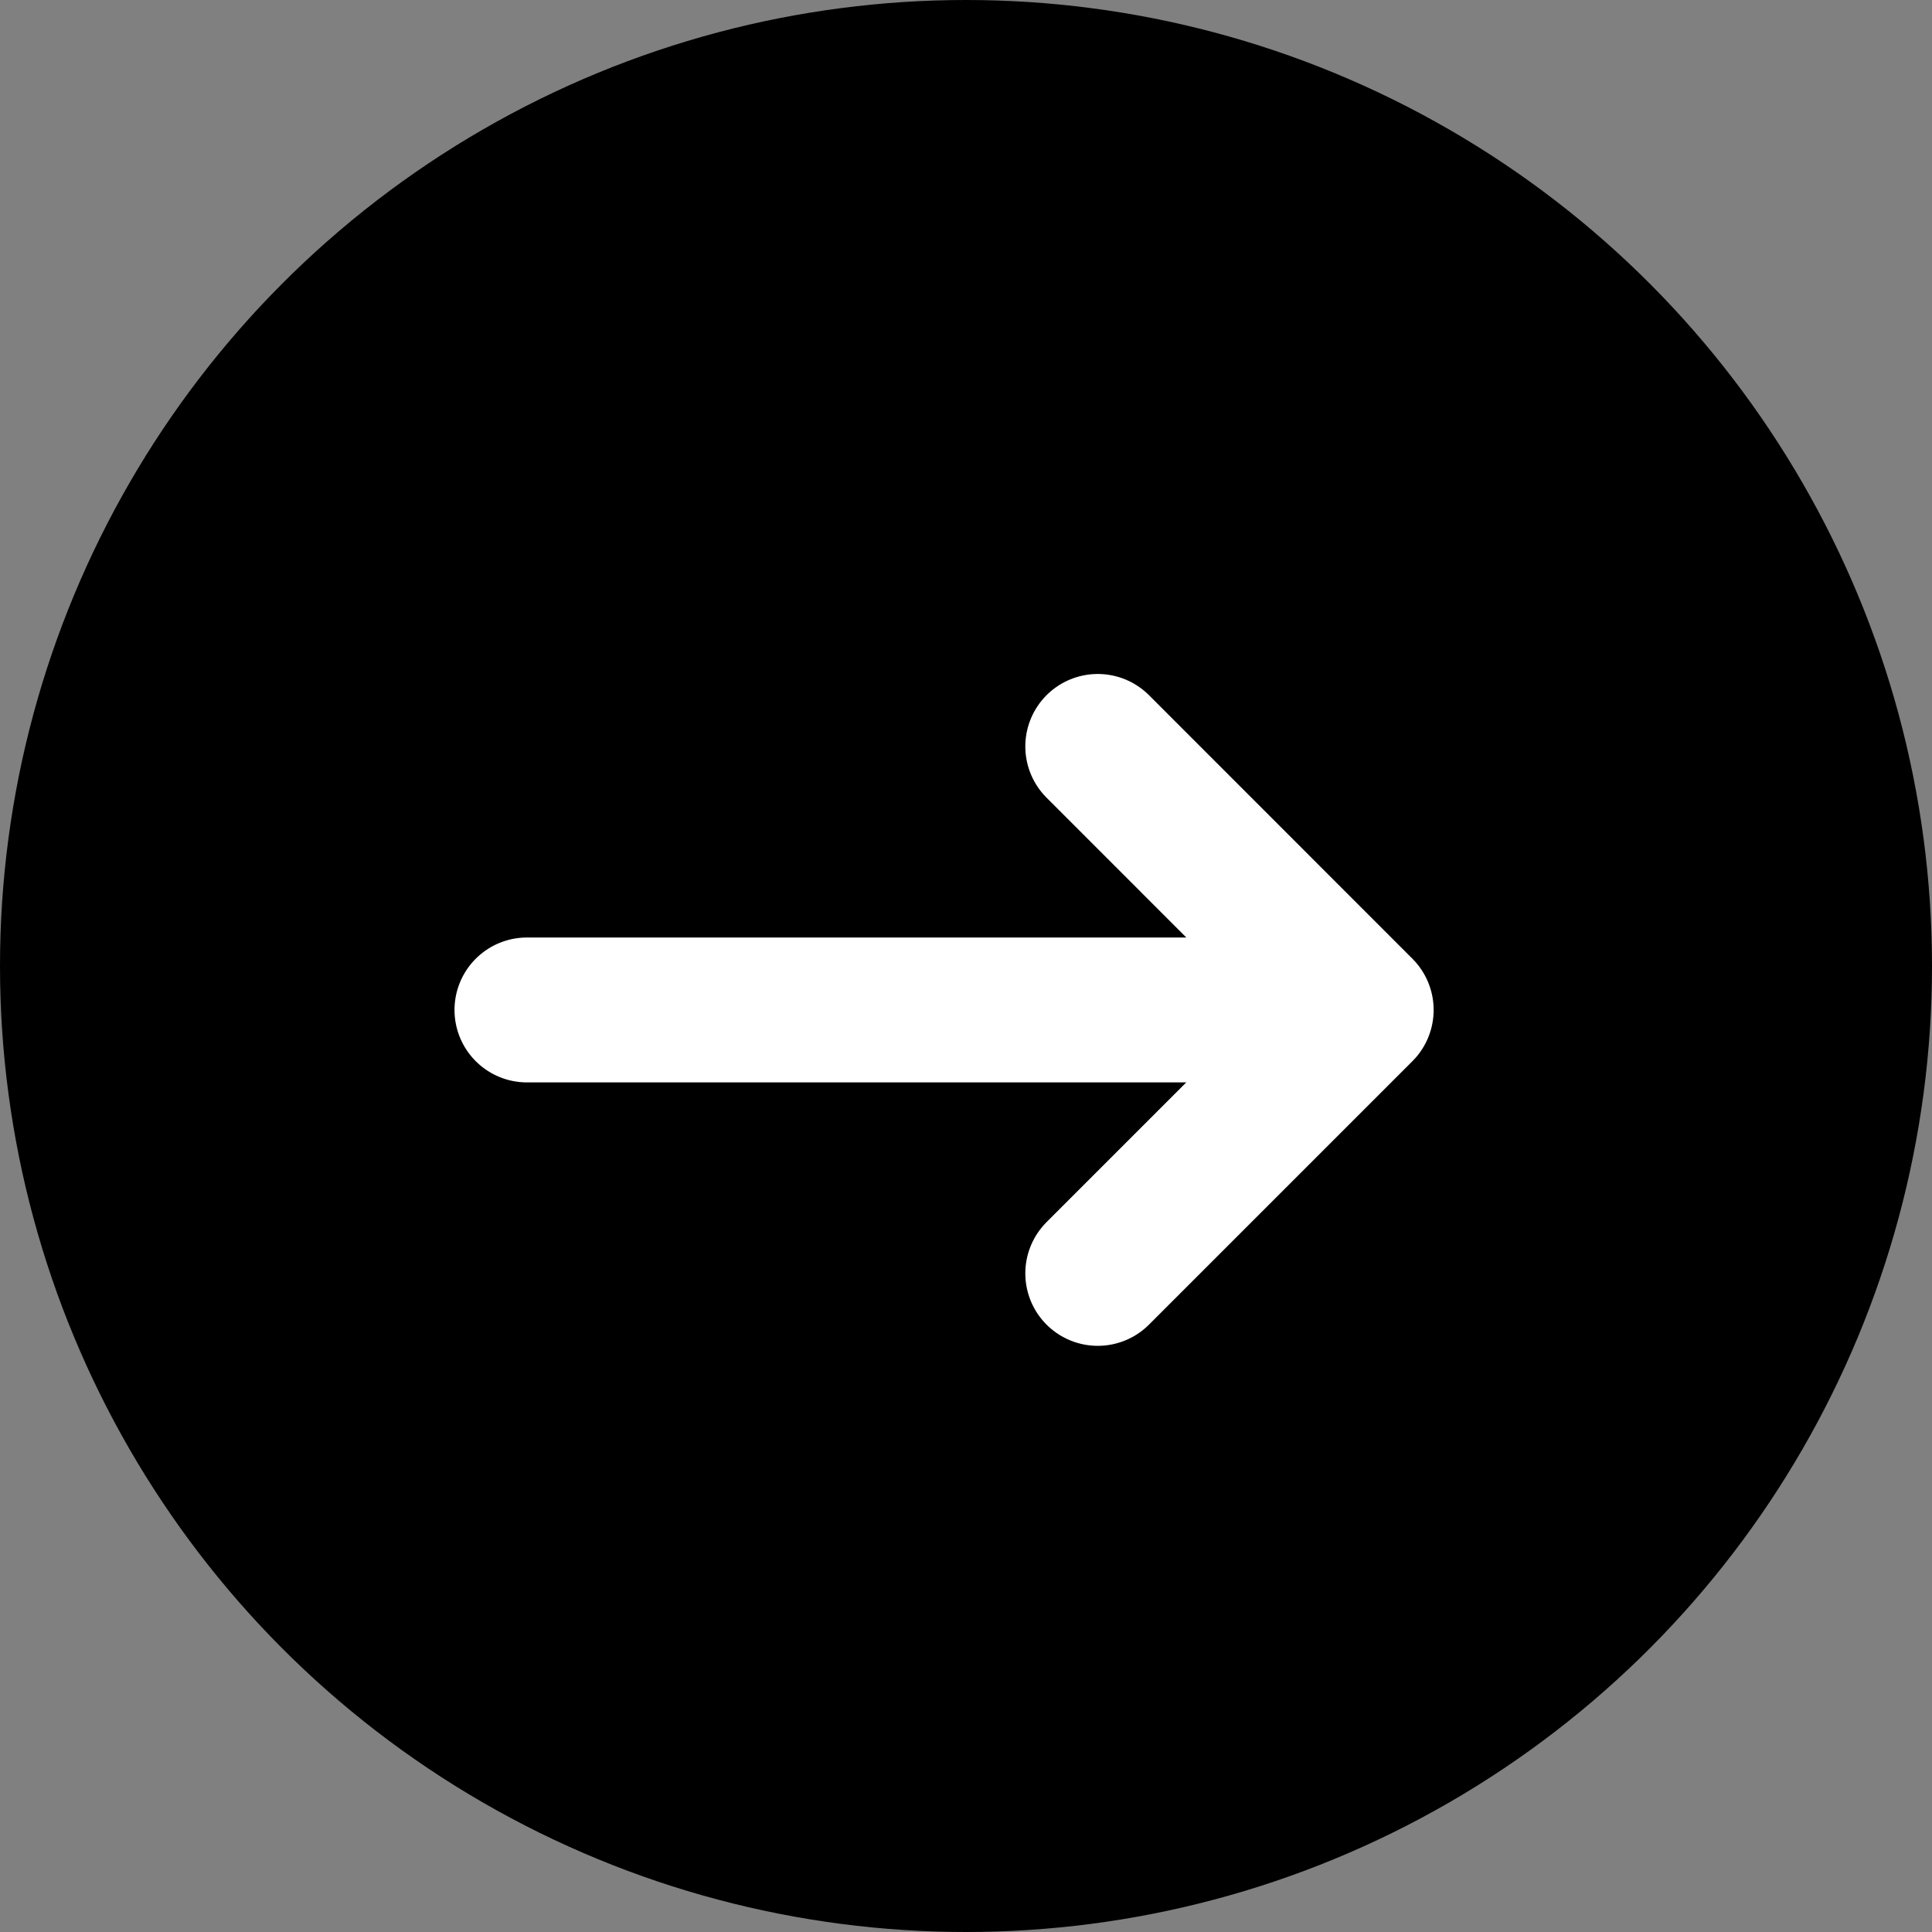 <?xml version="1.0" encoding="UTF-8"?> <svg xmlns="http://www.w3.org/2000/svg" width="20" height="20" viewBox="0 0 20 20" fill="none"><rect x="0" y="0" width="20" height="20" fill="#808080" stroke="none"/> <circle cx="10" cy="10" r="10" fill="black"></circle> <path d="M5.455 10.455H14.091M14.091 10.455L11.364 7.727M14.091 10.455L11.364 13.182" stroke="white" stroke-width="1.5" stroke-linecap="round"></path> </svg> 